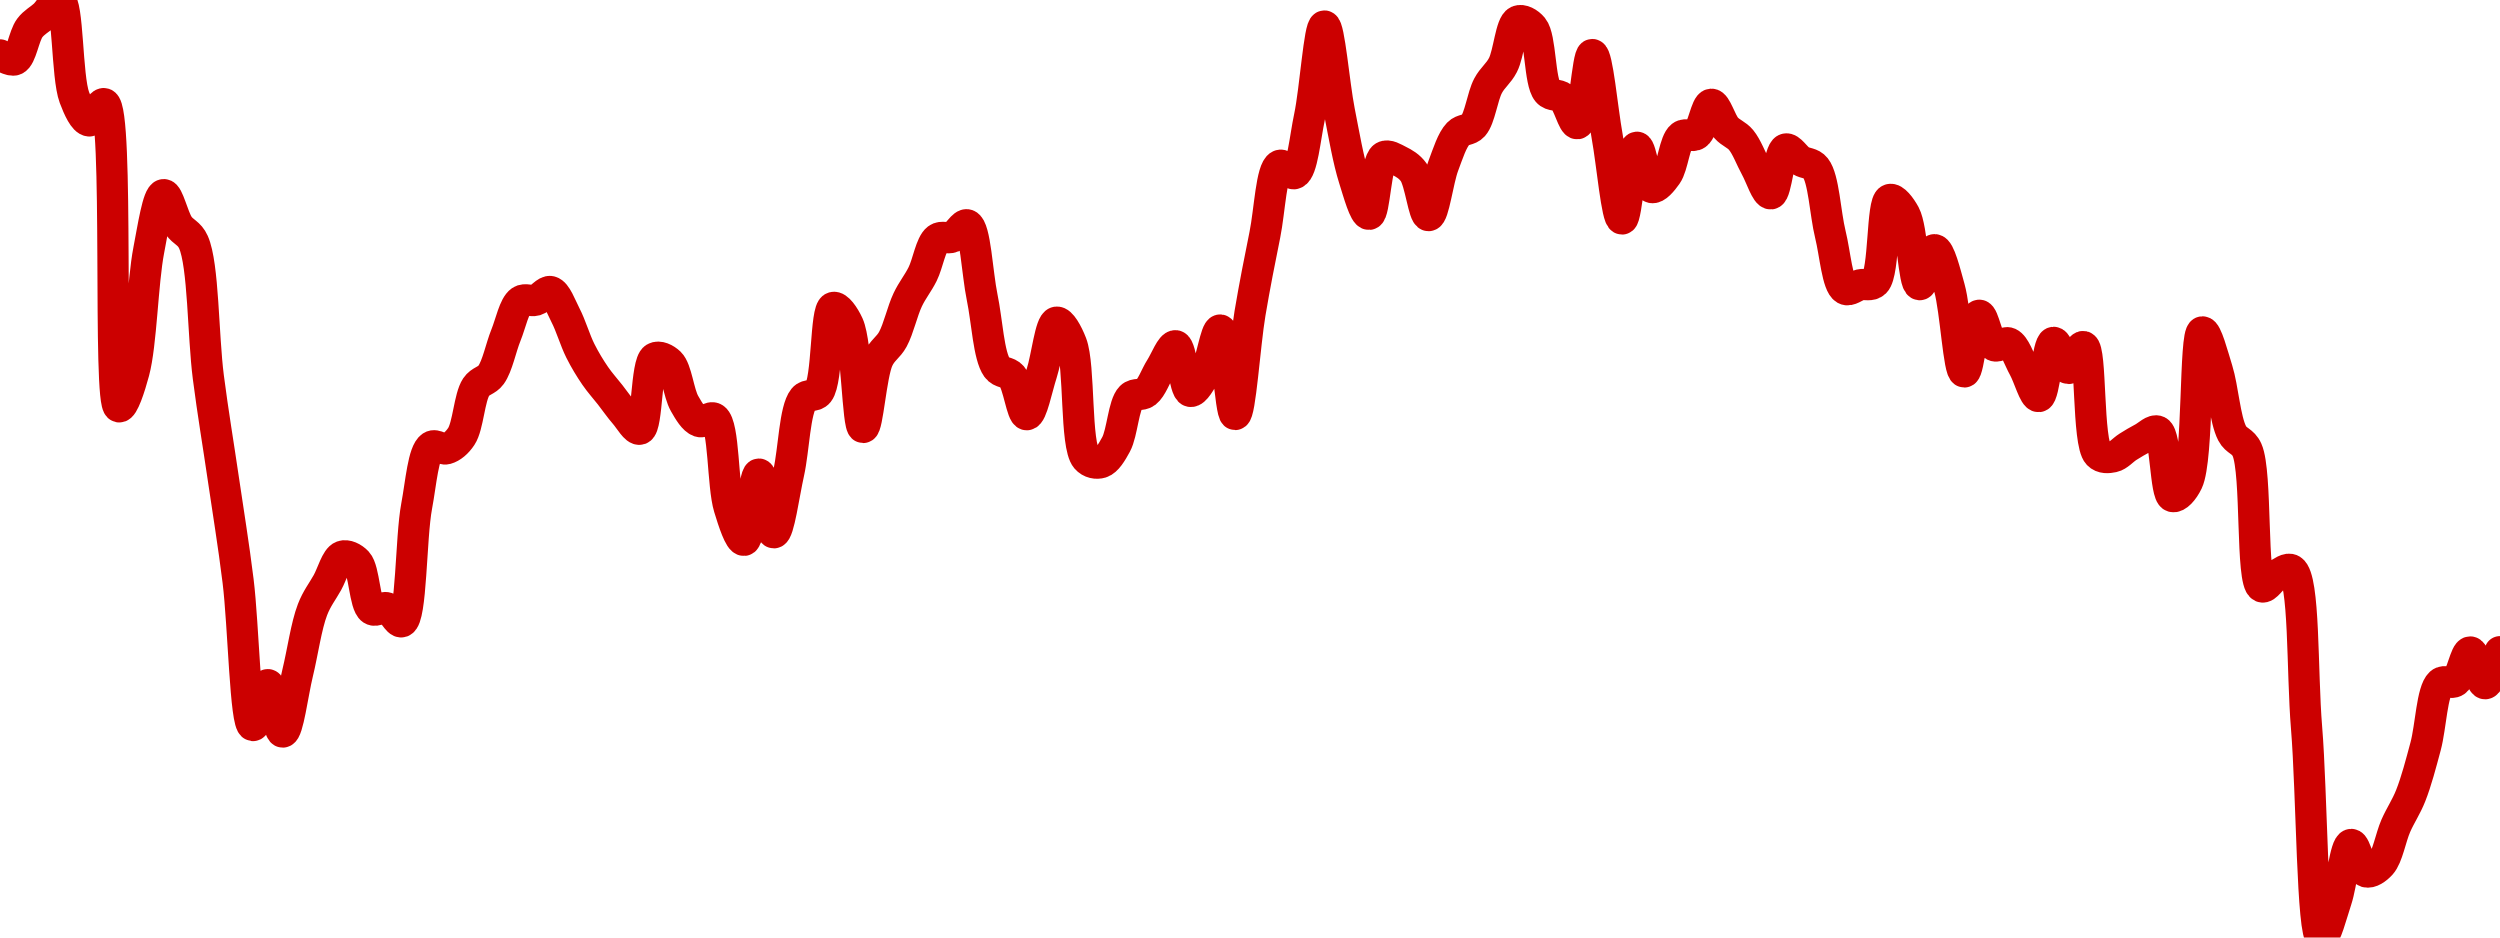 <!-- series7d: [{"tick_date":"2025-05-30 09:00:00","close":"0.863853"},{"tick_date":"2025-05-30 10:00:00","close":"0.86335"},{"tick_date":"2025-05-30 11:00:00","close":"0.866653"},{"tick_date":"2025-05-30 12:00:00","close":"0.868004"},{"tick_date":"2025-05-30 13:00:00","close":"0.869562"},{"tick_date":"2025-05-30 14:00:00","close":"0.859432"},{"tick_date":"2025-05-30 15:00:00","close":"0.856996"},{"tick_date":"2025-05-30 16:00:00","close":"0.858786"},{"tick_date":"2025-05-30 17:00:00","close":"0.827278"},{"tick_date":"2025-05-30 18:00:00","close":"0.830915"},{"tick_date":"2025-05-30 19:00:00","close":"0.843584"},{"tick_date":"2025-05-30 20:00:00","close":"0.84933"},{"tick_date":"2025-05-30 21:00:00","close":"0.84613"},{"tick_date":"2025-05-30 22:00:00","close":"0.844393"},{"tick_date":"2025-05-30 23:00:00","close":"0.830369"},{"tick_date":"2025-05-31 00:00:00","close":"0.819877"},{"tick_date":"2025-05-31 01:00:00","close":"0.809172"},{"tick_date":"2025-05-31 02:00:00","close":"0.794153"},{"tick_date":"2025-05-31 03:00:00","close":"0.798401"},{"tick_date":"2025-05-31 04:00:00","close":"0.793478"},{"tick_date":"2025-05-31 05:00:00","close":"0.799614"},{"tick_date":"2025-05-31 06:00:00","close":"0.806197"},{"tick_date":"2025-05-31 07:00:00","close":"0.809002"},{"tick_date":"2025-05-31 08:00:00","close":"0.811748"},{"tick_date":"2025-05-31 09:00:00","close":"0.811142"},{"tick_date":"2025-05-31 10:00:00","close":"0.806218"},{"tick_date":"2025-05-31 11:00:00","close":"0.806385"},{"tick_date":"2025-05-31 12:00:00","close":"0.804939"},{"tick_date":"2025-05-31 13:00:00","close":"0.816966"},{"tick_date":"2025-05-31 14:00:00","close":"0.823156"},{"tick_date":"2025-05-31 15:00:00","close":"0.822917"},{"tick_date":"2025-05-31 16:00:00","close":"0.824203"},{"tick_date":"2025-05-31 17:00:00","close":"0.829338"},{"tick_date":"2025-05-31 18:00:00","close":"0.830601"},{"tick_date":"2025-05-31 19:00:00","close":"0.83473"},{"tick_date":"2025-05-31 20:00:00","close":"0.83827"},{"tick_date":"2025-05-31 21:00:00","close":"0.83836"},{"tick_date":"2025-05-31 22:00:00","close":"0.839254"},{"tick_date":"2025-05-31 23:00:00","close":"0.836802"},{"tick_date":"2025-06-01 00:00:00","close":"0.8331"},{"tick_date":"2025-06-01 01:00:00","close":"0.830493"},{"tick_date":"2025-06-01 02:00:00","close":"0.828532"},{"tick_date":"2025-06-01 03:00:00","close":"0.826533"},{"tick_date":"2025-06-01 04:00:00","close":"0.824955"},{"tick_date":"2025-06-01 05:00:00","close":"0.83235"},{"tick_date":"2025-06-01 06:00:00","close":"0.831849"},{"tick_date":"2025-06-01 07:00:00","close":"0.827621"},{"tick_date":"2025-06-01 08:00:00","close":"0.825751"},{"tick_date":"2025-06-01 09:00:00","close":"0.826071"},{"tick_date":"2025-06-01 10:00:00","close":"0.816812"},{"tick_date":"2025-06-01 11:00:00","close":"0.813405"},{"tick_date":"2025-06-01 12:00:00","close":"0.820285"},{"tick_date":"2025-06-01 13:00:00","close":"0.814188"},{"tick_date":"2025-06-01 14:00:00","close":"0.82042"},{"tick_date":"2025-06-01 15:00:00","close":"0.828129"},{"tick_date":"2025-06-01 16:00:00","close":"0.828793"},{"tick_date":"2025-06-01 17:00:00","close":"0.837606"},{"tick_date":"2025-06-01 18:00:00","close":"0.835821"},{"tick_date":"2025-06-01 19:00:00","close":"0.825134"},{"tick_date":"2025-06-01 20:00:00","close":"0.83219"},{"tick_date":"2025-06-01 21:00:00","close":"0.834301"},{"tick_date":"2025-06-01 22:00:00","close":"0.838407"},{"tick_date":"2025-06-01 23:00:00","close":"0.841075"},{"tick_date":"2025-06-02 00:00:00","close":"0.844735"},{"tick_date":"2025-06-02 01:00:00","close":"0.844925"},{"tick_date":"2025-06-02 02:00:00","close":"0.846189"},{"tick_date":"2025-06-02 03:00:00","close":"0.838667"},{"tick_date":"2025-06-02 04:00:00","close":"0.831351"},{"tick_date":"2025-06-02 05:00:00","close":"0.830441"},{"tick_date":"2025-06-02 06:00:00","close":"0.826461"},{"tick_date":"2025-06-02 07:00:00","close":"0.830755"},{"tick_date":"2025-06-02 08:00:00","close":"0.836074"},{"tick_date":"2025-06-02 09:00:00","close":"0.833859"},{"tick_date":"2025-06-02 10:00:00","close":"0.821928"},{"tick_date":"2025-06-02 11:00:00","close":"0.821486"},{"tick_date":"2025-06-02 12:00:00","close":"0.823373"},{"tick_date":"2025-06-02 13:00:00","close":"0.828287"},{"tick_date":"2025-06-02 14:00:00","close":"0.828772"},{"tick_date":"2025-06-02 15:00:00","close":"0.831325"},{"tick_date":"2025-06-02 16:00:00","close":"0.833624"},{"tick_date":"2025-06-02 17:00:00","close":"0.828885"},{"tick_date":"2025-06-02 18:00:00","close":"0.830808"},{"tick_date":"2025-06-02 19:00:00","close":"0.835258"},{"tick_date":"2025-06-02 20:00:00","close":"0.826482"},{"tick_date":"2025-06-02 21:00:00","close":"0.836996"},{"tick_date":"2025-06-02 22:00:00","close":"0.845169"},{"tick_date":"2025-06-02 23:00:00","close":"0.85237"},{"tick_date":"2025-06-03 00:00:00","close":"0.851524"},{"tick_date":"2025-06-03 01:00:00","close":"0.857424"},{"tick_date":"2025-06-03 02:00:00","close":"0.866857"},{"tick_date":"2025-06-03 03:00:00","close":"0.858031"},{"tick_date":"2025-06-03 04:00:00","close":"0.850979"},{"tick_date":"2025-06-03 05:00:00","close":"0.847289"},{"tick_date":"2025-06-03 06:00:00","close":"0.853266"},{"tick_date":"2025-06-03 07:00:00","close":"0.852857"},{"tick_date":"2025-06-03 08:00:00","close":"0.851654"},{"tick_date":"2025-06-03 09:00:00","close":"0.847155"},{"tick_date":"2025-06-03 10:00:00","close":"0.852369"},{"tick_date":"2025-06-03 11:00:00","close":"0.855685"},{"tick_date":"2025-06-03 12:00:00","close":"0.856489"},{"tick_date":"2025-06-03 13:00:00","close":"0.86065"},{"tick_date":"2025-06-03 14:00:00","close":"0.862807"},{"tick_date":"2025-06-03 15:00:00","close":"0.867371"},{"tick_date":"2025-06-03 16:00:00","close":"0.866684"},{"tick_date":"2025-06-03 17:00:00","close":"0.860036"},{"tick_date":"2025-06-03 18:00:00","close":"0.859405"},{"tick_date":"2025-06-03 19:00:00","close":"0.85671"},{"tick_date":"2025-06-03 20:00:00","close":"0.863891"},{"tick_date":"2025-06-03 21:00:00","close":"0.8554"},{"tick_date":"2025-06-03 22:00:00","close":"0.846804"},{"tick_date":"2025-06-03 23:00:00","close":"0.854256"},{"tick_date":"2025-06-04 00:00:00","close":"0.850071"},{"tick_date":"2025-06-04 01:00:00","close":"0.851386"},{"tick_date":"2025-06-04 02:00:00","close":"0.855407"},{"tick_date":"2025-06-04 03:00:00","close":"0.855601"},{"tick_date":"2025-06-04 04:00:00","close":"0.858726"},{"tick_date":"2025-06-04 05:00:00","close":"0.85627"},{"tick_date":"2025-06-04 06:00:00","close":"0.855016"},{"tick_date":"2025-06-04 07:00:00","close":"0.852132"},{"tick_date":"2025-06-04 08:00:00","close":"0.849419"},{"tick_date":"2025-06-04 09:00:00","close":"0.854071"},{"tick_date":"2025-06-04 10:00:00","close":"0.852863"},{"tick_date":"2025-06-04 11:00:00","close":"0.85211"},{"tick_date":"2025-06-04 12:00:00","close":"0.8452"},{"tick_date":"2025-06-04 13:00:00","close":"0.839505"},{"tick_date":"2025-06-04 14:00:00","close":"0.83996"},{"tick_date":"2025-06-04 15:00:00","close":"0.840222"},{"tick_date":"2025-06-04 16:00:00","close":"0.848825"},{"tick_date":"2025-06-04 17:00:00","close":"0.847271"},{"tick_date":"2025-06-04 18:00:00","close":"0.839978"},{"tick_date":"2025-06-04 19:00:00","close":"0.843609"},{"tick_date":"2025-06-04 20:00:00","close":"0.839637"},{"tick_date":"2025-06-04 21:00:00","close":"0.830907"},{"tick_date":"2025-06-04 22:00:00","close":"0.836795"},{"tick_date":"2025-06-04 23:00:00","close":"0.833644"},{"tick_date":"2025-06-05 00:00:00","close":"0.833904"},{"tick_date":"2025-06-05 01:00:00","close":"0.831344"},{"tick_date":"2025-06-05 02:00:00","close":"0.828348"},{"tick_date":"2025-06-05 03:00:00","close":"0.833977"},{"tick_date":"2025-06-05 04:00:00","close":"0.831266"},{"tick_date":"2025-06-05 05:00:00","close":"0.833542"},{"tick_date":"2025-06-05 06:00:00","close":"0.822353"},{"tick_date":"2025-06-05 07:00:00","close":"0.822082"},{"tick_date":"2025-06-05 08:00:00","close":"0.823123"},{"tick_date":"2025-06-05 09:00:00","close":"0.824027"},{"tick_date":"2025-06-05 10:00:00","close":"0.824739"},{"tick_date":"2025-06-05 11:00:00","close":"0.817955"},{"tick_date":"2025-06-05 12:00:00","close":"0.819476"},{"tick_date":"2025-06-05 13:00:00","close":"0.835063"},{"tick_date":"2025-06-05 14:00:00","close":"0.831113"},{"tick_date":"2025-06-05 15:00:00","close":"0.824523"},{"tick_date":"2025-06-05 16:00:00","close":"0.822802"},{"tick_date":"2025-06-05 17:00:00","close":"0.808571"},{"tick_date":"2025-06-05 18:00:00","close":"0.809783"},{"tick_date":"2025-06-05 19:00:00","close":"0.810319"},{"tick_date":"2025-06-05 20:00:00","close":"0.793947"},{"tick_date":"2025-06-05 21:00:00","close":"0.772121"},{"tick_date":"2025-06-05 22:00:00","close":"0.776022"},{"tick_date":"2025-06-05 23:00:00","close":"0.781792"},{"tick_date":"2025-06-06 00:00:00","close":"0.778947"},{"tick_date":"2025-06-06 01:00:00","close":"0.779747"},{"tick_date":"2025-06-06 02:00:00","close":"0.783736"},{"tick_date":"2025-06-06 03:00:00","close":"0.78687"},{"tick_date":"2025-06-06 04:00:00","close":"0.791986"},{"tick_date":"2025-06-06 05:00:00","close":"0.79855"},{"tick_date":"2025-06-06 06:00:00","close":"0.798753"},{"tick_date":"2025-06-06 07:00:00","close":"0.801797"},{"tick_date":"2025-06-06 08:00:00","close":"0.798501"},{"tick_date":"2025-06-06 09:00:00","close":"0.801824"}] -->

<svg width="160" height="60" viewBox="0 0 160 60" xmlns="http://www.w3.org/2000/svg">
  <defs>
    <linearGradient id="grad-area" x1="0" y1="0" x2="0" y2="1">
      <stop offset="0%" stop-color="rgba(255,82,82,.2)" />
      <stop offset="100%" stop-color="rgba(0,0,0,0)" />
    </linearGradient>
  </defs>

  <path d="M0,3.515C0,3.515,0.677,3.944,0.952,3.825C1.365,3.646,1.527,2.293,1.905,1.791C2.188,1.415,2.545,1.252,2.857,0.959C3.18,0.656,3.546,-0.086,3.81,0C4.379,0.186,4.261,4.901,4.762,6.238C5.028,6.947,5.379,7.713,5.714,7.738C6.017,7.76,6.399,6.543,6.667,6.635C7.645,6.972,6.874,25.904,7.619,26.037C7.883,26.084,8.304,24.794,8.571,23.797C9.051,22.006,9.119,18.078,9.524,15.996C9.8,14.575,10.106,12.493,10.476,12.458C10.762,12.431,11.07,13.891,11.429,14.428C11.719,14.863,12.118,14.907,12.381,15.498C13.029,16.954,12.99,21.466,13.333,24.133C13.631,26.446,13.97,28.429,14.286,30.594C14.605,32.78,14.943,34.8,15.238,37.186C15.587,40.005,15.703,46.373,16.19,46.434C16.457,46.467,16.835,43.811,17.143,43.818C17.472,43.825,17.792,46.858,18.095,46.849C18.431,46.84,18.735,44.354,19.048,43.071C19.371,41.745,19.597,40.064,20,39.017C20.277,38.297,20.634,37.862,20.952,37.29C21.269,36.723,21.518,35.737,21.905,35.599C22.186,35.499,22.589,35.686,22.857,35.973C23.329,36.478,23.324,38.687,23.81,39.005C24.076,39.179,24.465,38.803,24.762,38.902C25.108,39.017,25.451,39.887,25.714,39.792C26.344,39.565,26.28,34.439,26.667,32.386C26.947,30.897,27.085,28.929,27.619,28.575C27.883,28.399,28.272,28.805,28.571,28.722C28.911,28.628,29.253,28.339,29.524,27.93C29.966,27.263,30.033,25.431,30.476,24.768C30.747,24.364,31.153,24.375,31.429,23.991C31.838,23.419,32.052,22.259,32.381,21.448C32.689,20.689,32.903,19.568,33.333,19.268C33.606,19.079,33.979,19.305,34.286,19.213C34.615,19.114,34.951,18.591,35.238,18.662C35.604,18.753,35.895,19.603,36.19,20.172C36.538,20.841,36.8,21.769,37.143,22.452C37.441,23.045,37.761,23.57,38.095,24.057C38.399,24.499,38.731,24.859,39.048,25.265C39.366,25.672,39.671,26.118,40,26.495C40.307,26.848,40.686,27.545,40.952,27.467C41.445,27.323,41.337,23.243,41.905,22.914C42.168,22.761,42.587,22.962,42.857,23.222C43.306,23.655,43.426,25.157,43.81,25.825C44.091,26.317,44.402,26.851,44.762,26.977C45.052,27.079,45.451,26.6,45.714,26.78C46.355,27.219,46.236,31.067,46.667,32.481C46.939,33.374,47.338,34.608,47.619,34.579C48.005,34.539,48.244,30.347,48.571,30.343C48.88,30.338,49.208,34.098,49.524,34.097C49.843,34.096,50.173,31.61,50.476,30.26C50.811,28.765,50.859,26.215,51.429,25.513C51.692,25.188,52.118,25.436,52.381,25.104C52.988,24.337,52.817,19.82,53.333,19.677C53.598,19.604,54.022,20.2,54.286,20.776C54.849,22.009,54.882,27.344,55.238,27.357C55.53,27.367,55.742,24.006,56.19,23.012C56.46,22.414,56.857,22.24,57.143,21.712C57.513,21.028,57.744,19.924,58.095,19.184C58.389,18.564,58.748,18.142,59.048,17.541C59.388,16.859,59.566,15.615,60,15.287C60.272,15.082,60.652,15.299,60.952,15.17C61.292,15.025,61.64,14.298,61.905,14.392C62.424,14.577,62.538,17.491,62.857,19.024C63.173,20.536,63.27,22.779,63.81,23.529C64.074,23.896,64.488,23.767,64.762,24.089C65.184,24.585,65.402,26.544,65.714,26.54C66.037,26.536,66.363,24.829,66.667,23.896C67.001,22.867,67.221,20.686,67.619,20.62C67.897,20.575,68.308,21.303,68.571,21.984C69.128,23.423,68.803,28.494,69.524,29.331C69.787,29.637,70.185,29.694,70.476,29.603C70.834,29.491,71.151,28.954,71.429,28.441C71.831,27.697,71.904,25.892,72.381,25.415C72.648,25.148,73.051,25.338,73.333,25.117C73.716,24.817,73.962,24.051,74.286,23.545C74.597,23.057,74.955,22.09,75.238,22.129C75.618,22.182,75.795,24.975,76.19,25.047C76.469,25.098,76.862,24.37,77.143,23.863C77.531,23.163,77.814,21.1,78.095,21.123C78.482,21.154,78.743,26.531,79.048,26.527C79.38,26.522,79.661,22.072,80,20.053C80.3,18.266,80.625,16.643,80.952,15.02C81.261,13.493,81.365,10.833,81.905,10.586C82.169,10.465,82.591,11.222,82.857,11.107C83.352,10.894,83.52,8.834,83.81,7.474C84.171,5.771,84.439,1.667,84.762,1.666C85.074,1.664,85.378,5.394,85.714,7.1C86.016,8.632,86.287,10.242,86.667,11.443C86.95,12.337,87.329,13.736,87.619,13.715C87.979,13.689,88.051,10.339,88.571,10.034C88.836,9.879,89.221,10.136,89.524,10.286C89.859,10.452,90.203,10.645,90.476,11.027C90.902,11.622,91.121,13.804,91.429,13.797C91.757,13.79,92.025,11.525,92.381,10.587C92.673,9.817,92.932,8.964,93.333,8.545C93.611,8.255,94.014,8.357,94.286,8.05C94.719,7.559,94.868,6.183,95.238,5.488C95.524,4.95,95.908,4.71,96.19,4.159C96.571,3.418,96.688,1.548,97.143,1.349C97.412,1.231,97.831,1.452,98.095,1.772C98.626,2.415,98.513,5.239,99.048,5.866C99.312,6.176,99.718,6.008,100,6.254C100.384,6.59,100.679,7.956,100.952,7.914C101.373,7.848,101.599,3.487,101.905,3.492C102.236,3.497,102.541,6.972,102.857,8.72C103.176,10.479,103.48,14.009,103.81,14.013C104.117,14.017,104.389,9.453,104.762,9.425C105.047,9.403,105.305,11.895,105.714,12.002C105.99,12.074,106.39,11.583,106.667,11.192C107.07,10.623,107.17,9.067,107.619,8.716C107.889,8.505,108.296,8.792,108.571,8.597C108.983,8.304,109.19,6.689,109.524,6.672C109.828,6.657,110.123,7.786,110.476,8.185C110.769,8.515,111.142,8.61,111.429,8.957C111.796,9.402,112.06,10.152,112.381,10.733C112.695,11.3,113.044,12.432,113.333,12.403C113.695,12.367,113.855,9.669,114.286,9.539C114.558,9.456,114.909,10.077,115.238,10.283C115.546,10.475,115.926,10.412,116.19,10.746C116.727,11.424,116.81,13.655,117.143,15.001C117.447,16.23,117.587,18.224,118.095,18.508C118.361,18.656,118.728,18.301,119.048,18.228C119.363,18.155,119.737,18.327,120,18.066C120.621,17.452,120.424,12.934,120.952,12.769C121.217,12.686,121.638,13.234,121.905,13.726C122.396,14.634,122.471,18.179,122.857,18.217C123.138,18.244,123.498,15.976,123.81,15.981C124.133,15.986,124.484,17.436,124.762,18.427C125.162,19.855,125.361,23.788,125.714,23.802C126.007,23.814,126.292,20.214,126.667,20.177C126.951,20.148,127.207,21.906,127.619,22.117C127.894,22.258,128.291,21.828,128.571,21.957C128.959,22.135,129.215,22.982,129.524,23.533C129.851,24.119,130.192,25.408,130.476,25.378C130.851,25.339,131.044,21.96,131.429,21.912C131.71,21.876,132.053,23.568,132.381,23.581C132.689,23.593,133.069,22.118,133.333,22.18C133.869,22.305,133.579,28.337,134.286,29.069C134.549,29.342,134.933,29.301,135.238,29.236C135.57,29.166,135.87,28.797,136.19,28.595C136.505,28.398,136.821,28.206,137.143,28.039C137.456,27.875,137.831,27.47,138.095,27.6C138.63,27.863,138.569,31.637,139.048,31.777C139.315,31.856,139.737,31.391,140,30.841C140.708,29.362,140.442,21.313,140.952,21.243C141.218,21.206,141.617,22.75,141.905,23.675C142.269,24.845,142.397,26.853,142.857,27.733C143.126,28.248,143.546,28.204,143.81,28.793C144.464,30.257,144.051,37.256,144.762,37.556C145.025,37.667,145.381,36.991,145.714,36.809C146.019,36.643,146.401,36.309,146.667,36.479C147.508,37.02,147.321,42.957,147.619,46.56C147.963,50.717,147.971,59.907,148.571,60C148.835,60.041,149.23,58.486,149.524,57.598C149.875,56.538,150.093,54.09,150.476,54.045C150.758,54.012,151.045,55.679,151.429,55.797C151.71,55.883,152.108,55.608,152.381,55.304C152.808,54.828,152.998,53.611,153.333,52.848C153.636,52.159,153.995,51.654,154.286,50.918C154.645,50.009,154.937,48.888,155.238,47.768C155.576,46.509,155.642,44.222,156.19,43.726C156.454,43.488,156.867,43.796,157.143,43.601C157.551,43.312,157.783,41.722,158.095,41.727C158.418,41.732,158.731,43.757,159.048,43.756C159.366,43.756,160,41.71,160,41.71"
        fill="none"
        stroke="#CC0000"
        stroke-width="2"
        stroke-linejoin="round"
        stroke-linecap="round"
        />
</svg>
